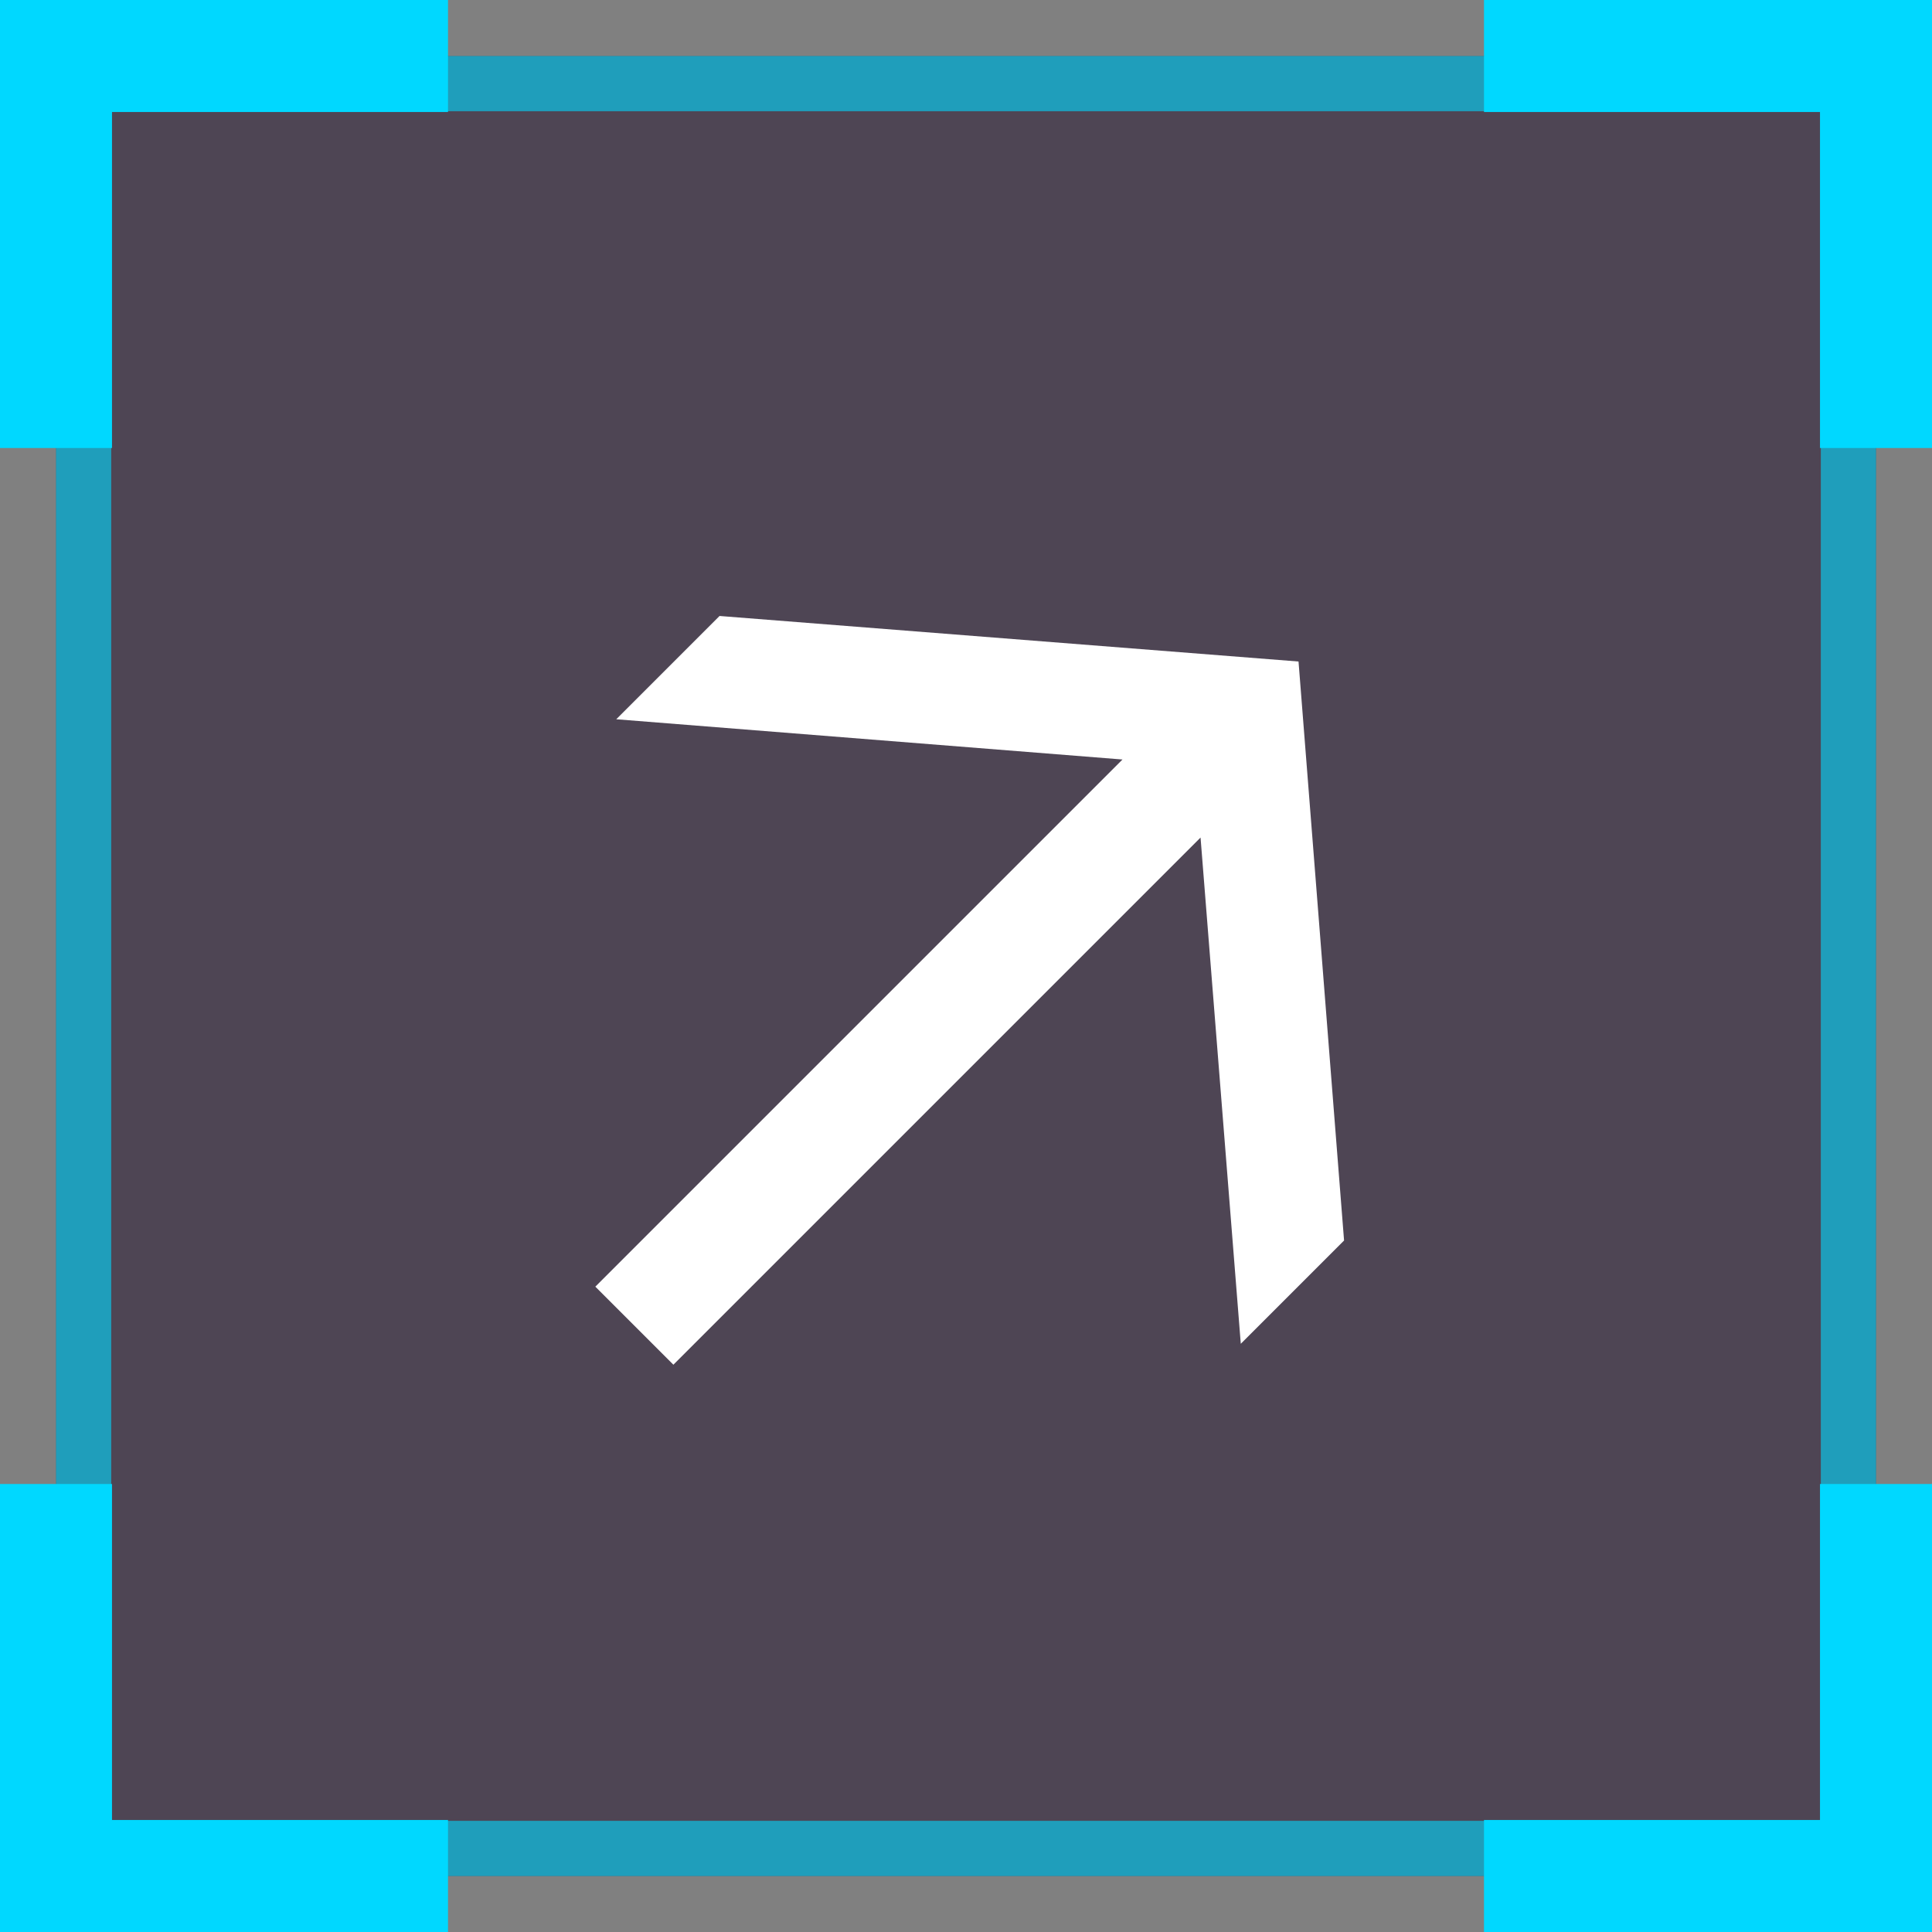 <svg width="35" height="35" viewBox="0 0 35 35" fill="none" xmlns="http://www.w3.org/2000/svg">
<rect x="0" y="0" width="35" height="35" fill="#808080" stroke="none"/>
<rect x="33.986" y="33.986" width="32.971" height="32.971" transform="rotate(-180 33.986 33.986)" fill="#1D0B28" fill-opacity="0.5"/>
<rect x="33.486" y="33.486" width="31.971" height="31.971" transform="rotate(-180 33.486 33.486)" stroke="#00D8FF" stroke-opacity="0.6"/>
<path fill-rule="evenodd" clip-rule="evenodd" d="M26.884 35L32.971 35L35 35L35 32.971L35 26.884L32.971 26.884L32.971 32.971L26.884 32.971L26.884 35Z" fill="#00D8FF"/>
<path fill-rule="evenodd" clip-rule="evenodd" d="M1.06428e-06 26.884L2.6607e-07 32.971L0 35L2.029 35L8.116 35L8.116 32.971L2.029 32.971L2.029 26.884L1.06428e-06 26.884Z" fill="#00D8FF"/>
<path fill-rule="evenodd" clip-rule="evenodd" d="M8.116 1.41904e-06L2.029 3.54759e-07L0 0L-3.54759e-07 2.029L-1.41904e-06 8.116L2.029 8.116L2.029 2.029L8.116 2.029L8.116 1.41904e-06Z" fill="#00D8FF"/>
<path fill-rule="evenodd" clip-rule="evenodd" d="M35 8.116L35 2.029L35 0L32.971 -4.43449e-07L26.884 -1.7738e-06L26.884 2.029L32.971 2.029L32.971 8.116L35 8.116Z" fill="#00D8FF"/>
<path fill-rule="evenodd" clip-rule="evenodd" d="M24.349 22.473L22.478 24.344L21.749 15.173L12.199 24.723L10.785 23.309L20.335 13.759L11.164 13.03L13.035 11.159L23.524 11.984L24.349 22.473Z" fill="white"/>
</svg>
